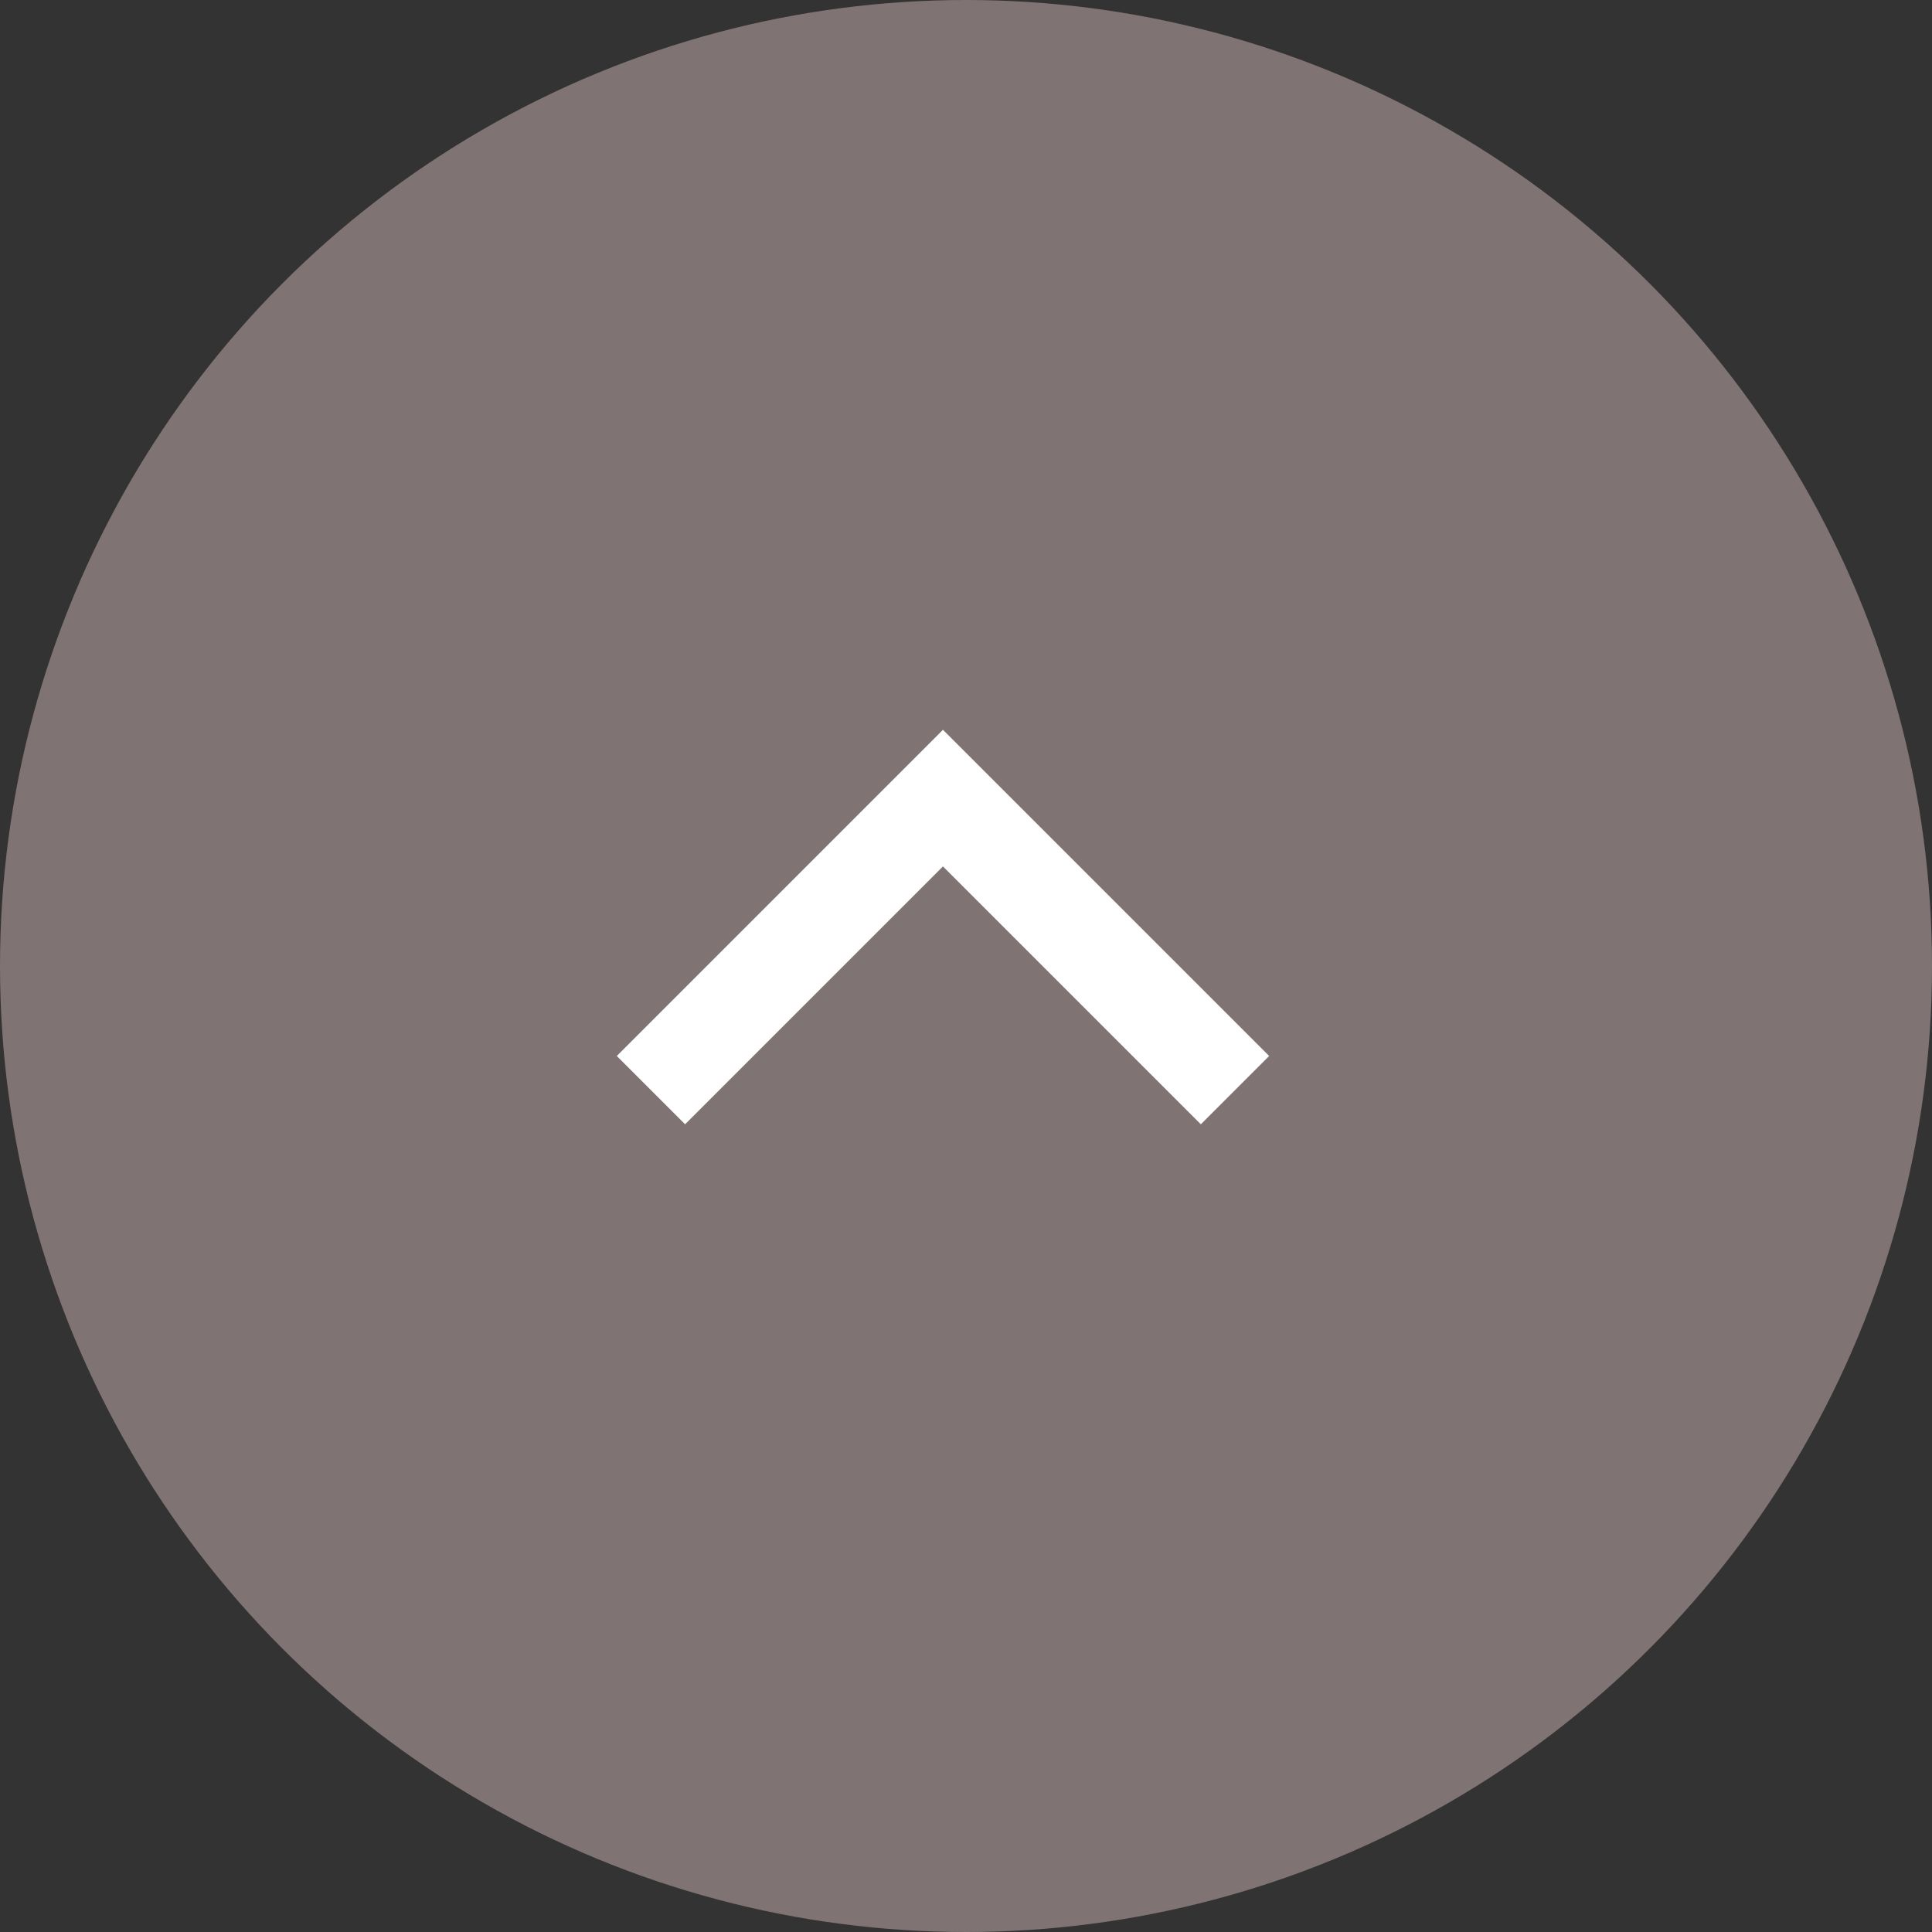 <svg xmlns="http://www.w3.org/2000/svg" width="40" height="40" viewBox="0 0 40 40">
  <rect x="0" y="0" width="40" height="40" fill="#333333" stroke="none"/>
  <g id="グループ_7971" data-name="グループ 7971" transform="translate(-673 -119.5)">
    <circle id="楕円形_81" data-name="楕円形 81" cx="20" cy="20" r="20" transform="translate(673 119.5)" fill="#807373"/>
    <path id="パス_112" data-name="パス 112" d="M0,6.046,6.046,0l6.046,6.046" transform="translate(686.477 136.024)" fill="none" stroke="#fff" stroke-width="2"/>
  </g>
</svg>
